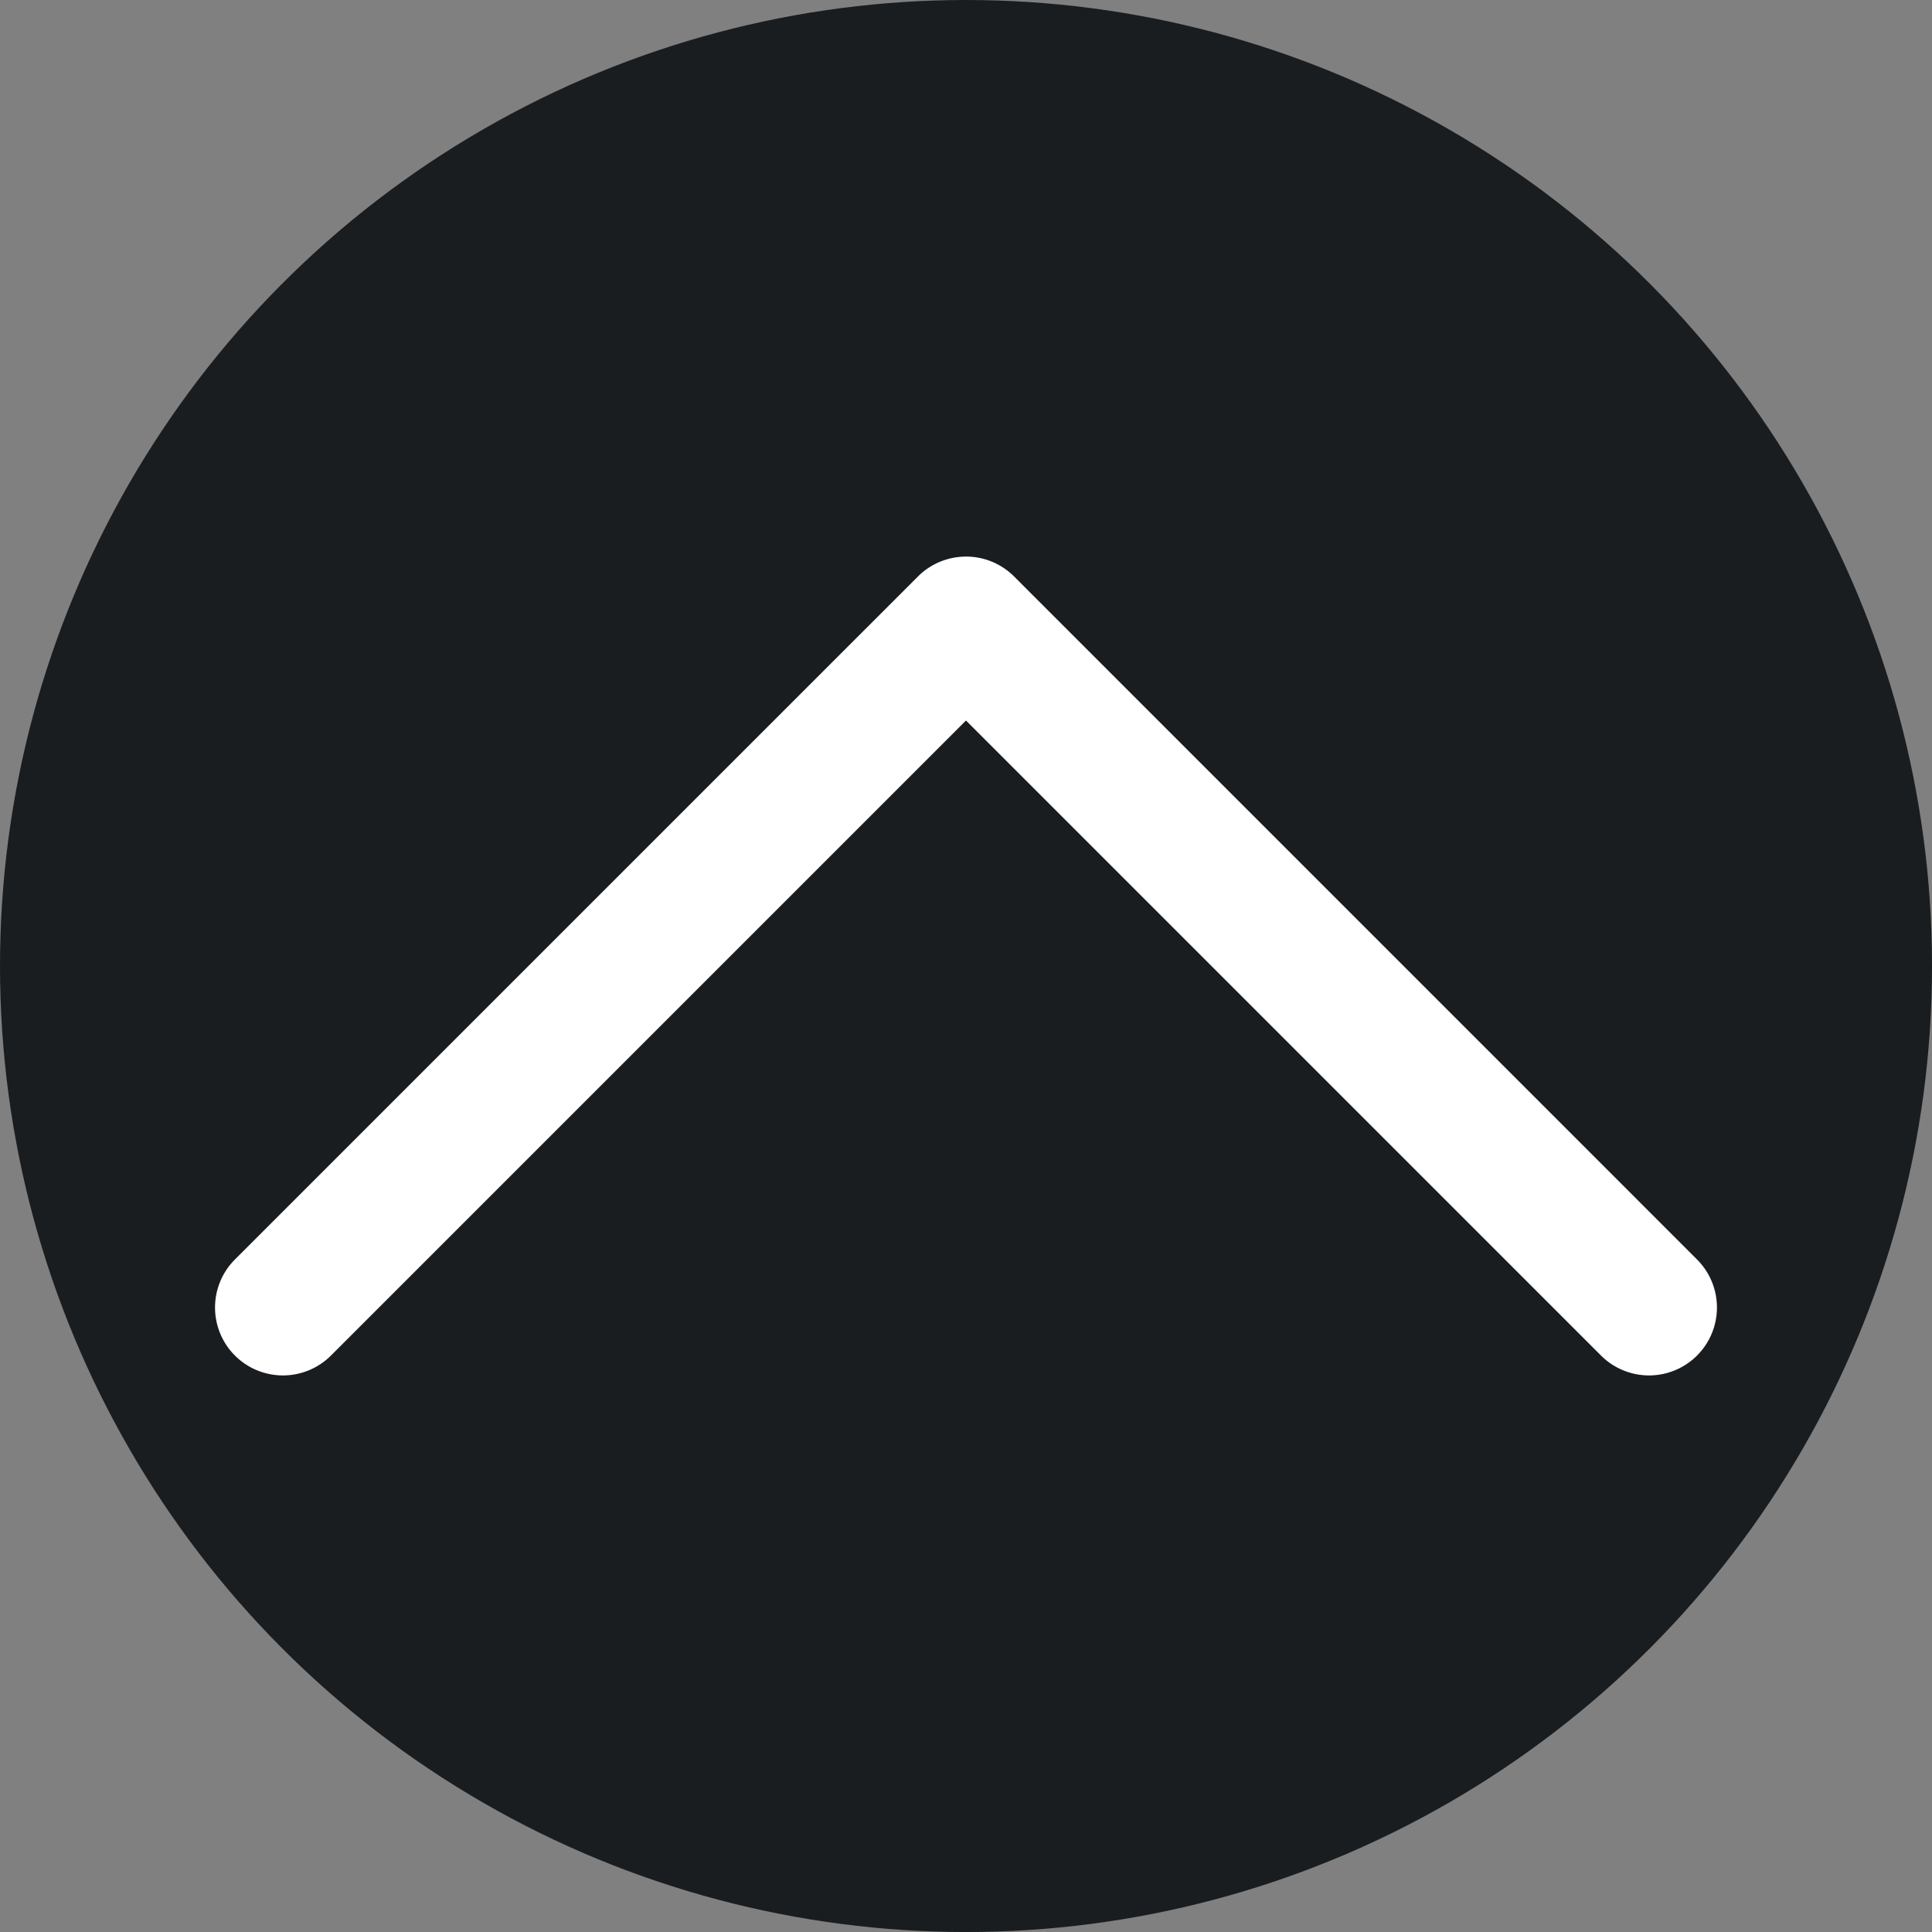 <?xml version="1.0" encoding="UTF-8" standalone="no"?>
<!-- Created with Inkscape (http://www.inkscape.org/) -->

<svg
   width="32"
   height="32"
   viewBox="0 0 67.733 67.733"
   version="1.1"
   id="svg1"
   xmlns="http://www.w3.org/2000/svg"
   xmlns:svg="http://www.w3.org/2000/svg">
  <rect x="0" y="0" width="67.733" height="67.733" fill="#808080" stroke="none"/>
  <defs
     id="defs1">
 
  </defs>
  <!-- todo: colour -->
  <circle
     style="fill:#1a1d20;fill-opacity:1;stroke:none;stroke-width:38.1;stroke-linecap:round;stroke-linejoin:round"
     id="path2-6"
     cx="33.867"
     cy="33.867"
     r="33.867" />
  <path
     id="path12"
     style="fill:#FFFFFF;fill-opacity:1;stroke:none;stroke-width:2.117;stroke-linecap:round;stroke-linejoin:round;stroke-dasharray:none;stroke-opacity:1"
     d="m 33.867,19.514 a 2.381,2.381 0 0 0 -1.683,0.695 L 8.235,44.157 a 2.381,2.381 0 0 0 0,3.365 2.381,2.381 0 0 0 3.369,0 l 22.262,-22.262 22.262,22.262 a 2.381,2.381 0 0 0 3.369,0 2.381,2.381 0 0 0 0,-3.365 L 35.55,20.208 a 2.381,2.381 0 0 0 -1.683,-0.695 z" />
</svg>
